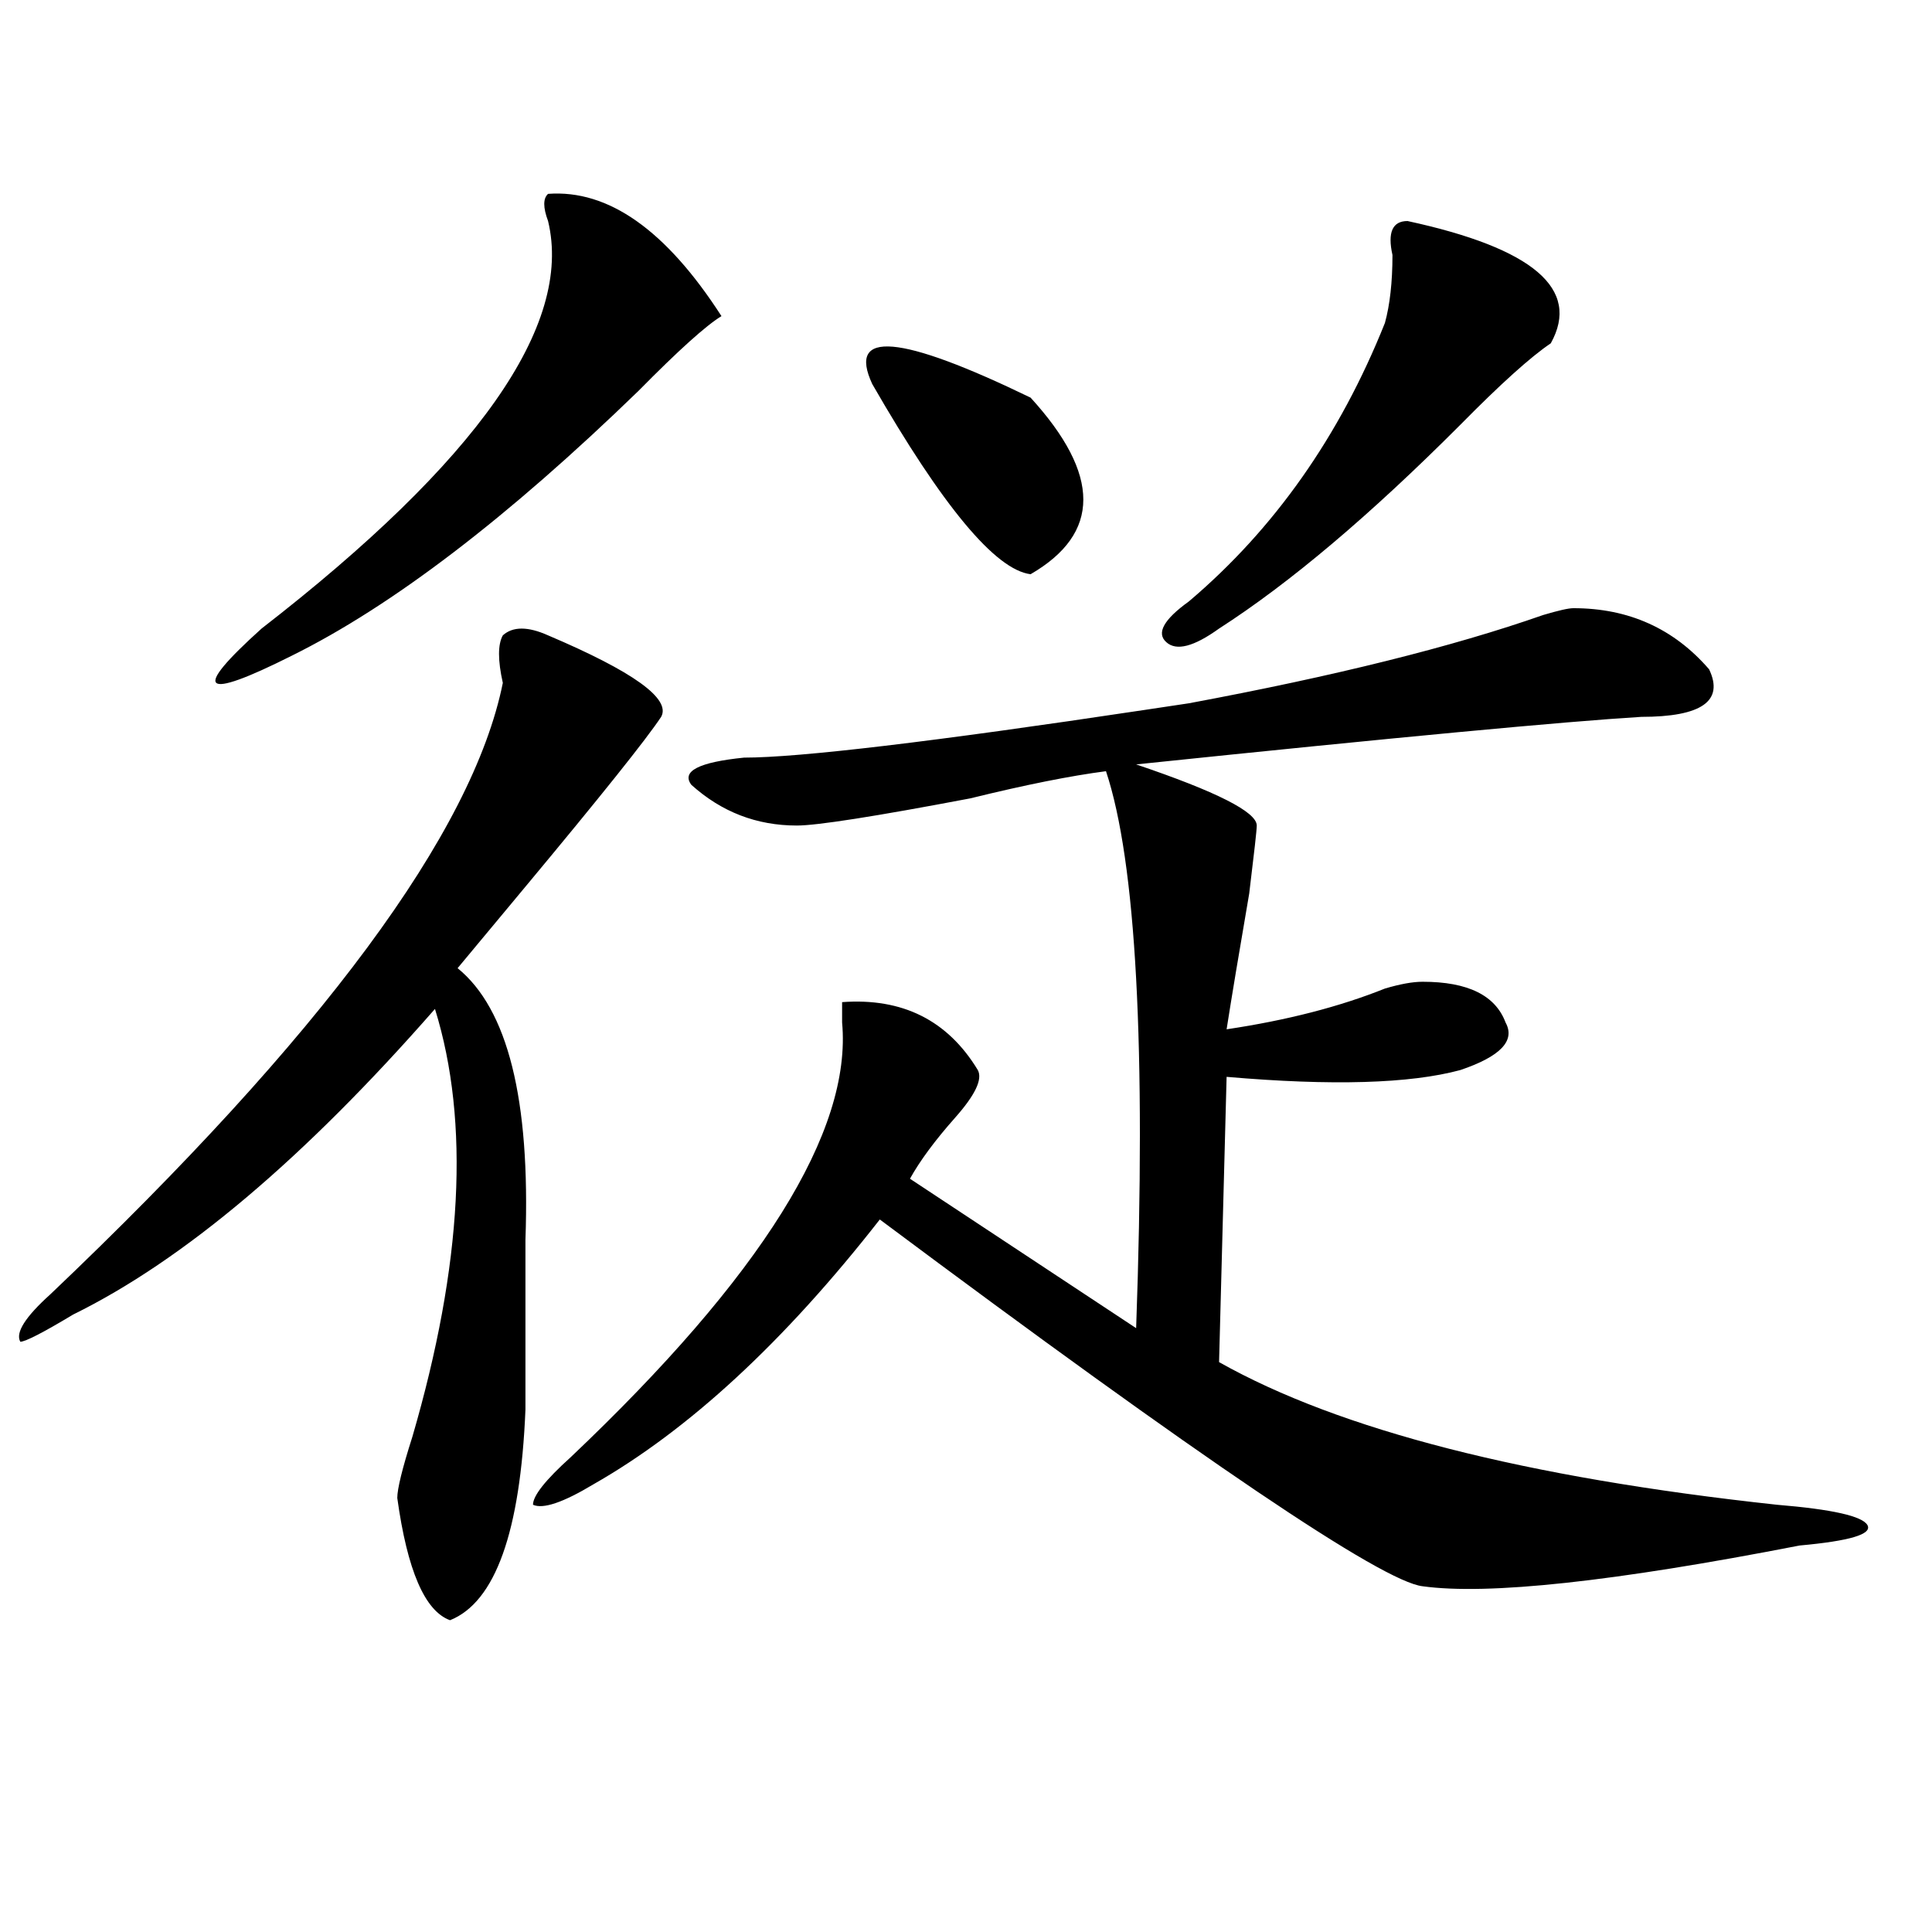 <?xml version="1.0" encoding="utf-8"?>
<!-- Generator: Adobe Illustrator 16.0.0, SVG Export Plug-In . SVG Version: 6.00 Build 0)  -->
<!DOCTYPE svg PUBLIC "-//W3C//DTD SVG 1.1//EN" "http://www.w3.org/Graphics/SVG/1.1/DTD/svg11.dtd">
<svg version="1.1" id="图层_1" xmlns="http://www.w3.org/2000/svg" xmlns:xlink="http://www.w3.org/1999/xlink" x="0px" y="0px"
	 width="1000px" height="1000px" viewBox="0 0 1000 1000" enable-background="new 0 0 1000 1000" xml:space="preserve">
<path d="M342.211,371.047c-7.805,11.756-31.219,41.034-70.242,87.891c-15.609,18.787-27.316,32.85-35.121,42.188
	c25.975,21.094,37.682,68.006,35.121,140.625c0,35.156,0,64.49,0,87.891c-2.622,63.281-15.609,99.591-39.023,108.984
	c-13.049-4.725-22.134-25.818-27.316-63.281c0-4.669,2.561-15.216,7.805-31.641c25.975-89.044,29.877-162.872,11.707-221.484
	C157.459,599.563,95.021,652.297,37.828,680.422c-15.609,9.394-24.756,14.063-27.316,14.063
	c-2.622-4.669,2.561-12.854,15.609-24.609c140.484-133.594,218.531-239.063,234.141-316.406c-2.622-11.7-2.622-19.885,0-24.609
	c5.183-4.669,12.987-4.669,23.414,0C327.882,347.646,347.394,361.709,342.211,371.047z M283.676,100.344
	c31.219-2.307,61.096,18.787,89.754,63.281c-7.805,4.725-22.134,17.578-42.926,38.672
	c-67.682,65.644-127.497,111.347-179.508,137.109c-23.414,11.756-36.463,16.425-39.023,14.063
	c-2.622-2.307,5.183-11.7,23.414-28.125c111.826-86.682,161.276-156.994,148.289-210.938
	C281.054,107.375,281.054,102.706,283.676,100.344z M798.785,318.313c7.805-2.307,12.987-3.516,15.609-3.516
	c28.597,0,52.011,10.547,70.242,31.641c7.805,16.425-3.902,24.609-35.121,24.609c-39.023,2.362-126.217,10.547-261.457,24.609
	c41.584,14.063,62.438,24.609,62.438,31.641c0,2.362-1.342,14.063-3.902,35.156c-5.244,30.487-9.146,53.943-11.707,70.313
	c31.219-4.669,58.535-11.7,81.949-21.094c7.805-2.307,14.268-3.516,19.512-3.516c23.414,0,37.682,7.031,42.926,21.094
	c5.183,9.394-2.622,17.578-23.414,24.609c-26.036,7.031-66.34,8.24-120.973,3.516l-3.902,147.656
	c62.438,35.156,158.654,59.766,288.773,73.828c28.597,2.362,44.206,5.878,46.828,10.547c2.561,4.725-9.146,8.185-35.121,10.547
	c-96.278,18.731-161.338,25.763-195.117,21.094c-20.854-2.362-114.51-65.588-280.969-189.844
	c-49.45,63.281-98.9,108.984-148.289,137.109c-15.609,9.394-26.036,12.909-31.219,10.547c0-4.669,6.463-12.854,19.512-24.609
	c98.839-93.713,145.667-168.75,140.484-225c0-4.669,0-8.185,0-10.547c31.219-2.307,54.633,9.394,70.242,35.156
	c2.561,4.725-1.342,12.909-11.707,24.609c-10.427,11.756-18.231,22.303-23.414,31.641l117.07,77.344
	c5.183-145.294,0-241.369-15.609-288.281c-18.231,2.362-41.646,7.031-70.242,14.063c-49.45,9.394-79.389,14.063-89.754,14.063
	c-20.854,0-39.023-7.031-54.633-21.094c-5.244-7.031,3.902-11.7,27.316-14.063c28.597,0,97.559-8.185,206.824-24.609l23.414-3.516
	C690.8,349.953,751.957,334.737,798.785,318.313z M451.477,198.781c-13.049-28.125,14.268-25.763,81.949,7.031
	c36.401,39.881,36.401,70.313,0,91.406C515.194,294.912,487.878,262.063,451.477,198.781z M728.543,114.406
	c64.998,14.063,89.754,35.156,74.145,63.281c-10.427,7.031-26.036,21.094-46.828,42.188
	c-46.828,46.912-88.474,82.068-124.875,105.469c-13.049,9.394-22.134,11.756-27.316,7.031c-5.244-4.669-1.342-11.7,11.707-21.094
	c44.206-37.463,78.047-85.528,101.461-144.141c2.561-9.338,3.902-21.094,3.902-35.156
	C718.116,120.284,720.738,114.406,728.543,114.406z"/>
</svg>
